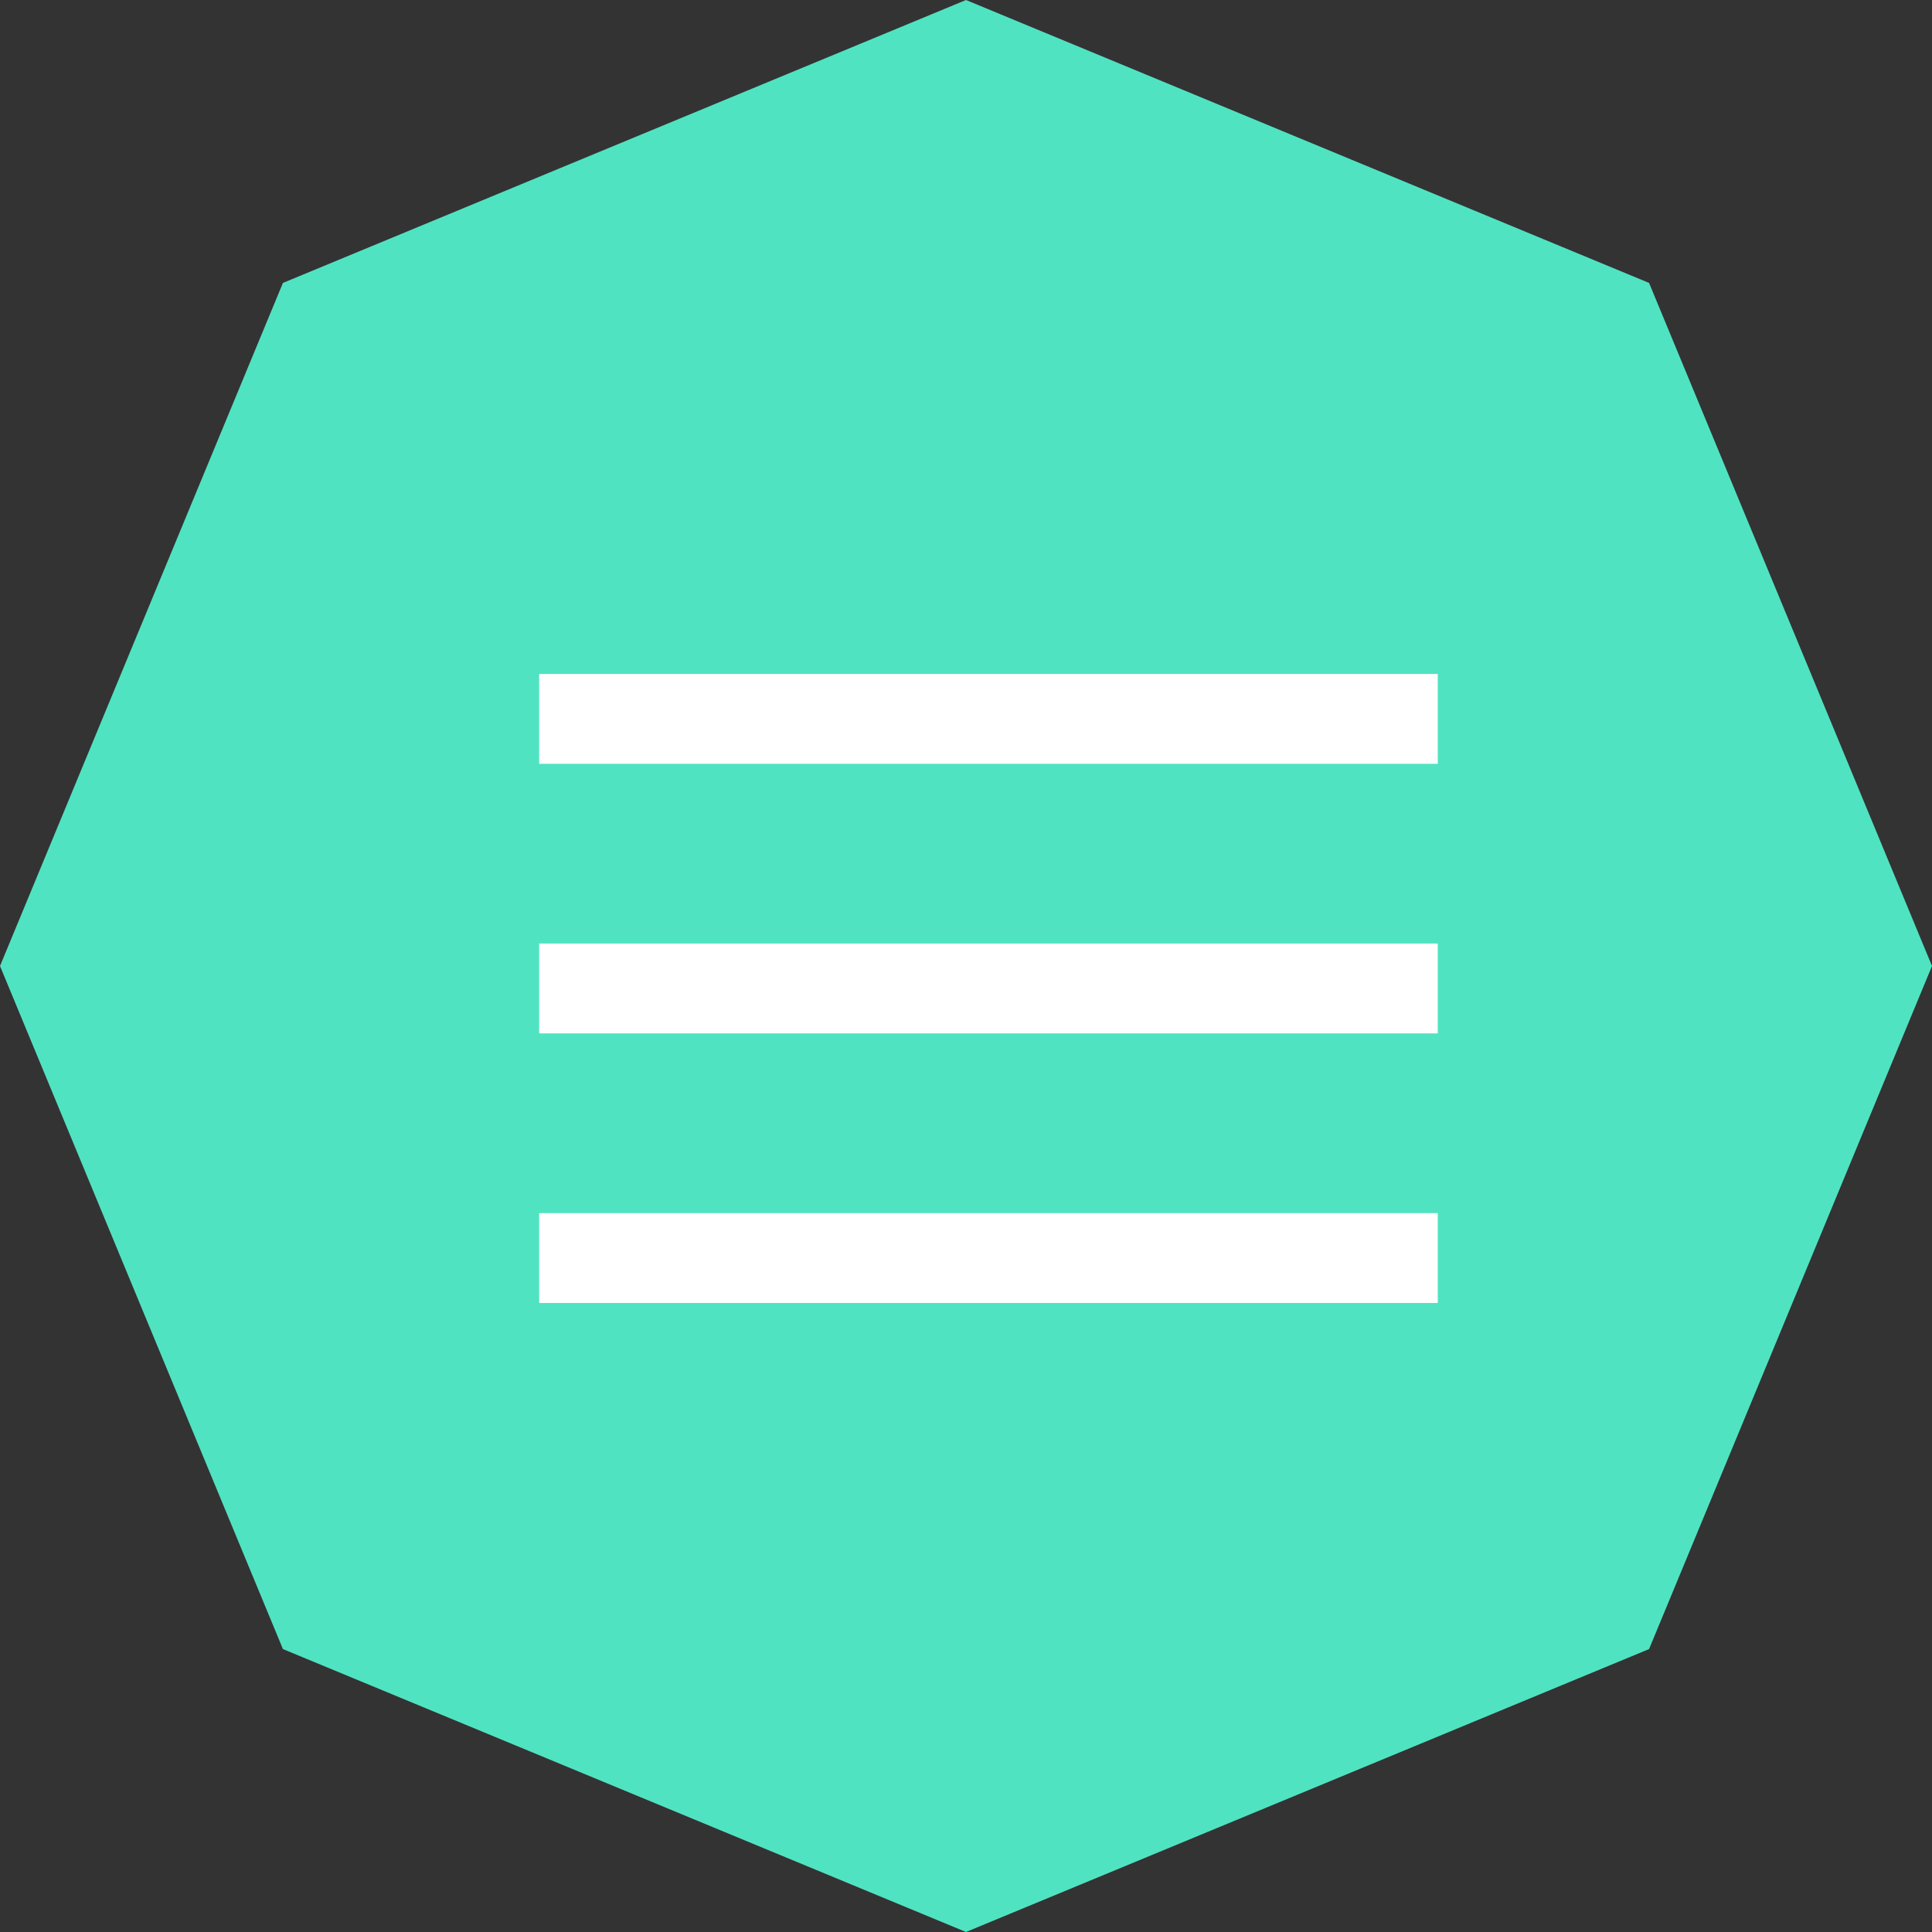<?xml version="1.0" encoding="UTF-8"?>
<svg width="43px" height="43px" viewBox="0 0 43 43" version="1.1" xmlns="http://www.w3.org/2000/svg" xmlns:xlink="http://www.w3.org/1999/xlink">
    <rect x="0" y="0" width="43" height="43" fill="#333333" stroke="none"/>
    <title>Group 2</title>
    <g id="Symbols" stroke="none" stroke-width="1" fill="none" fill-rule="evenodd">
        <g id="Mobile/Header" transform="translate(-315, -22)">
            <g id="Group-27" transform="translate(16, 22)">
                <g id="Group-3" transform="translate(240, 0)">
                    <g id="Group-2" transform="translate(59, 0)">
                        <polygon id="Polygon" fill="#50E3C1" points="21.5 0 36.703 6.297 43 21.5 36.703 36.703 21.5 43 6.297 36.703 0 21.5 6.297 6.297"></polygon>
                        <g id="Group" transform="translate(12, 15)" fill="#FFFFFF">
                            <rect id="Rectangle" x="0" y="0" width="20" height="2"></rect>
                            <rect id="Rectangle-Copy" x="0" y="6" width="20" height="2"></rect>
                            <rect id="Rectangle-Copy-2" x="0" y="12" width="20" height="2"></rect>
                        </g>
                    </g>
                </g>
            </g>
        </g>
    </g>
</svg>